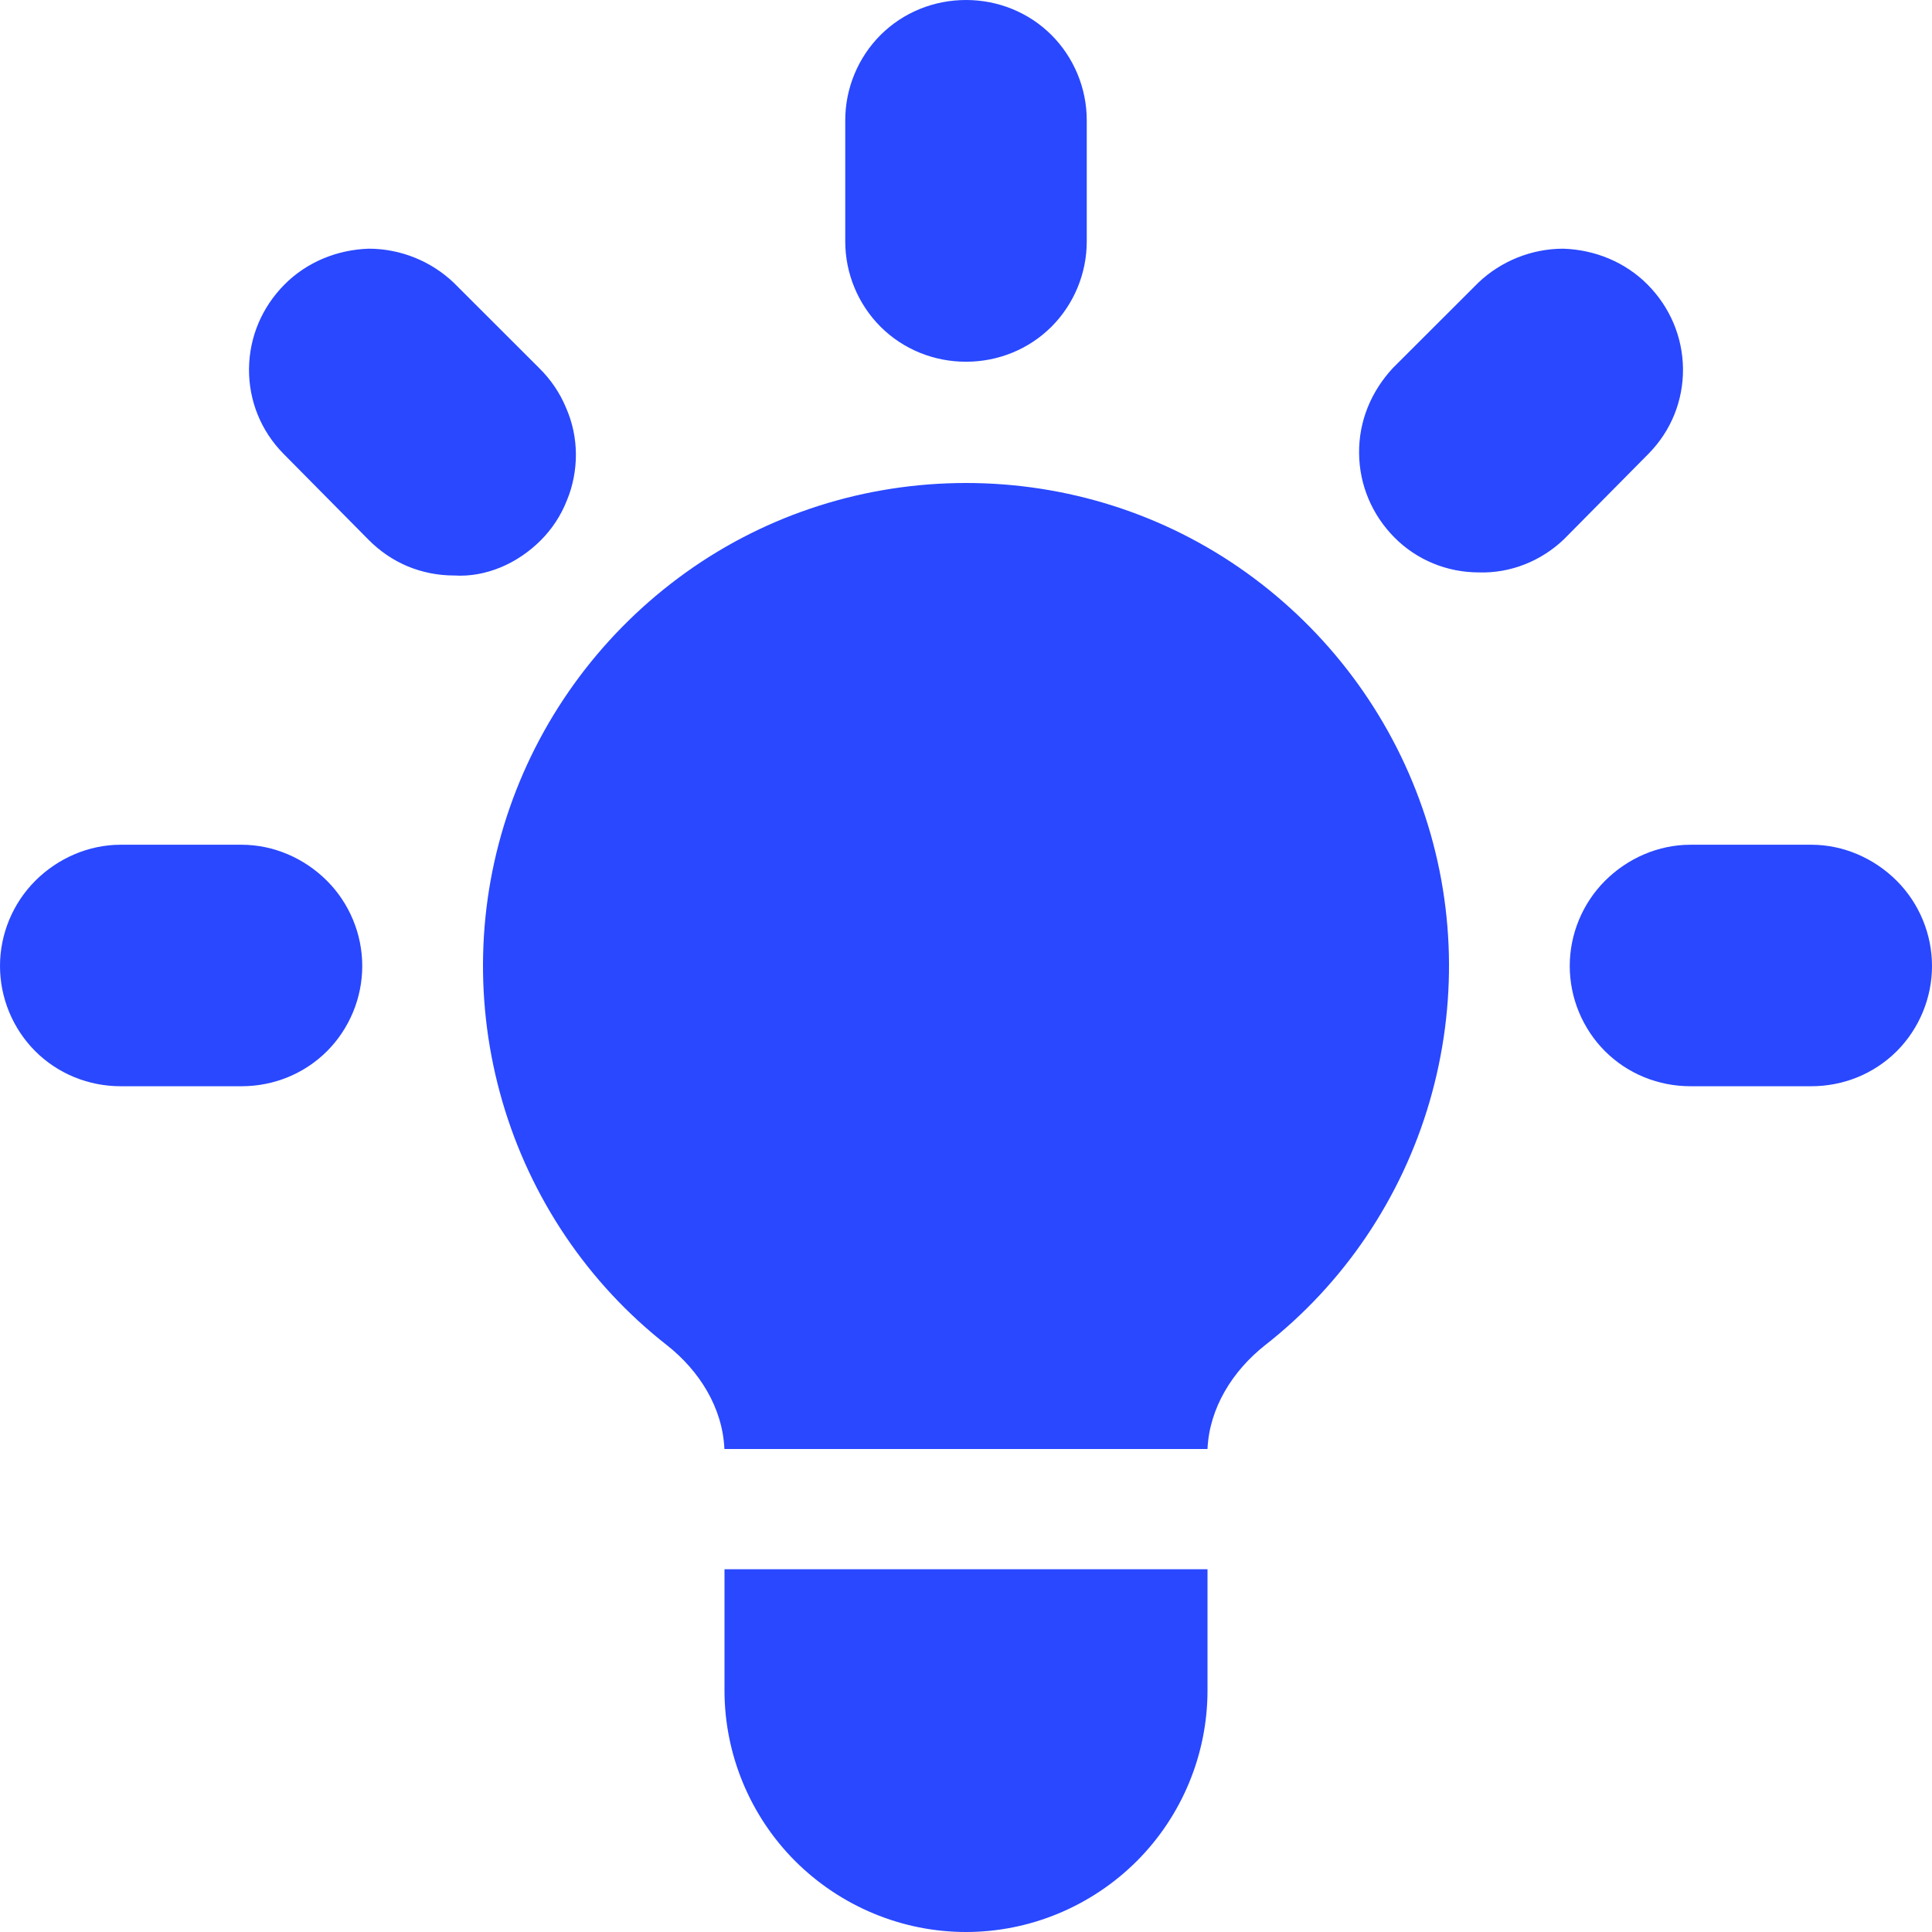 <svg xmlns="http://www.w3.org/2000/svg" xmlns:xlink="http://www.w3.org/1999/xlink" width="18.8" height="18.8" viewBox="742 3051 18.8 18.8" fill="none">
  <g clip-path="url(#clip0_37_137085)">
    <path d="M752.575 3052.17C752.575 3051.86 752.451 3051.56 752.231 3051.34C752.01 3051.12 751.712 3051 751.4 3051C751.088 3051 750.79 3051.12 750.569 3051.34C750.349 3051.56 750.225 3051.86 750.225 3052.17V3053.35C750.225 3053.66 750.349 3053.96 750.569 3054.18C750.79 3054.4 751.088 3054.52 751.4 3054.52C751.712 3054.52 752.01 3054.4 752.231 3054.18C752.451 3053.96 752.575 3053.66 752.575 3053.35V3052.17ZM758.047 3055.41C758.261 3055.19 758.379 3054.9 758.377 3054.59C758.374 3054.28 758.251 3053.99 758.033 3053.77C757.815 3053.55 757.52 3053.43 757.212 3053.42C756.904 3053.42 756.607 3053.54 756.386 3053.75L755.555 3054.58C755.341 3054.81 755.222 3055.1 755.225 3055.41C755.228 3055.72 755.351 3056.01 755.569 3056.23C755.787 3056.45 756.082 3056.57 756.39 3056.57C756.698 3056.58 756.995 3056.46 757.216 3056.25L758.047 3055.41ZM760.8 3060.4C760.8 3060.71 760.676 3061.01 760.456 3061.23C760.235 3061.45 759.937 3061.57 759.625 3061.57H758.45C758.138 3061.57 757.84 3061.45 757.619 3061.23C757.399 3061.01 757.275 3060.71 757.275 3060.4C757.275 3060.09 757.399 3059.79 757.619 3059.57C757.84 3059.35 758.138 3059.22 758.45 3059.22H759.625C759.937 3059.22 760.235 3059.35 760.456 3059.57C760.676 3059.79 760.8 3060.09 760.8 3060.4ZM745.584 3056.25C745.692 3056.36 745.822 3056.45 745.965 3056.51C746.109 3056.57 746.263 3056.6 746.419 3056.6C746.575 3056.61 746.729 3056.58 746.874 3056.52C747.018 3056.46 747.149 3056.37 747.26 3056.26C747.37 3056.15 747.457 3056.02 747.516 3055.87C747.575 3055.73 747.605 3055.57 747.604 3055.42C747.603 3055.26 747.57 3055.11 747.509 3054.97C747.447 3054.82 747.357 3054.69 747.245 3054.58L746.414 3053.75C746.193 3053.54 745.896 3053.42 745.588 3053.42C745.28 3053.43 744.985 3053.55 744.767 3053.77C744.549 3053.99 744.426 3054.28 744.423 3054.59C744.421 3054.9 744.539 3055.19 744.753 3055.41L745.584 3056.25ZM745.525 3060.4C745.525 3060.71 745.401 3061.01 745.181 3061.23C744.96 3061.45 744.662 3061.57 744.35 3061.57H743.175C742.863 3061.57 742.565 3061.45 742.344 3061.23C742.124 3061.01 742 3060.71 742 3060.4C742 3060.09 742.124 3059.79 742.344 3059.57C742.565 3059.35 742.863 3059.22 743.175 3059.22H744.35C744.662 3059.22 744.96 3059.35 745.181 3059.57C745.401 3059.79 745.525 3060.09 745.525 3060.4ZM749.05 3067.45V3066.27H753.75V3067.45C753.75 3068.07 753.502 3068.67 753.062 3069.11C752.621 3069.55 752.023 3069.8 751.4 3069.8C750.777 3069.8 750.179 3069.55 749.738 3069.11C749.298 3068.67 749.05 3068.07 749.05 3067.45ZM753.75 3065.1C753.768 3064.7 753.994 3064.34 754.31 3064.09C755.077 3063.49 755.637 3062.66 755.911 3061.72C756.185 3060.78 756.161 3059.78 755.84 3058.86C755.52 3057.94 754.921 3057.14 754.125 3056.57C753.329 3056 752.377 3055.7 751.4 3055.7C750.423 3055.7 749.471 3056 748.675 3056.57C747.879 3057.14 747.28 3057.94 746.96 3058.86C746.639 3059.78 746.615 3060.78 746.889 3061.72C747.163 3062.66 747.723 3063.49 748.49 3064.09C748.807 3064.34 749.032 3064.7 749.049 3065.1H753.751H753.75Z" fill="#2948FF"/>
  </g>
  <defs>
    <clipPath id="clip0_37_137085">
      <rect width="1440" height="8300" fill="white" transform="translate(4)"/>
    </clipPath>
  </defs>
</svg>
